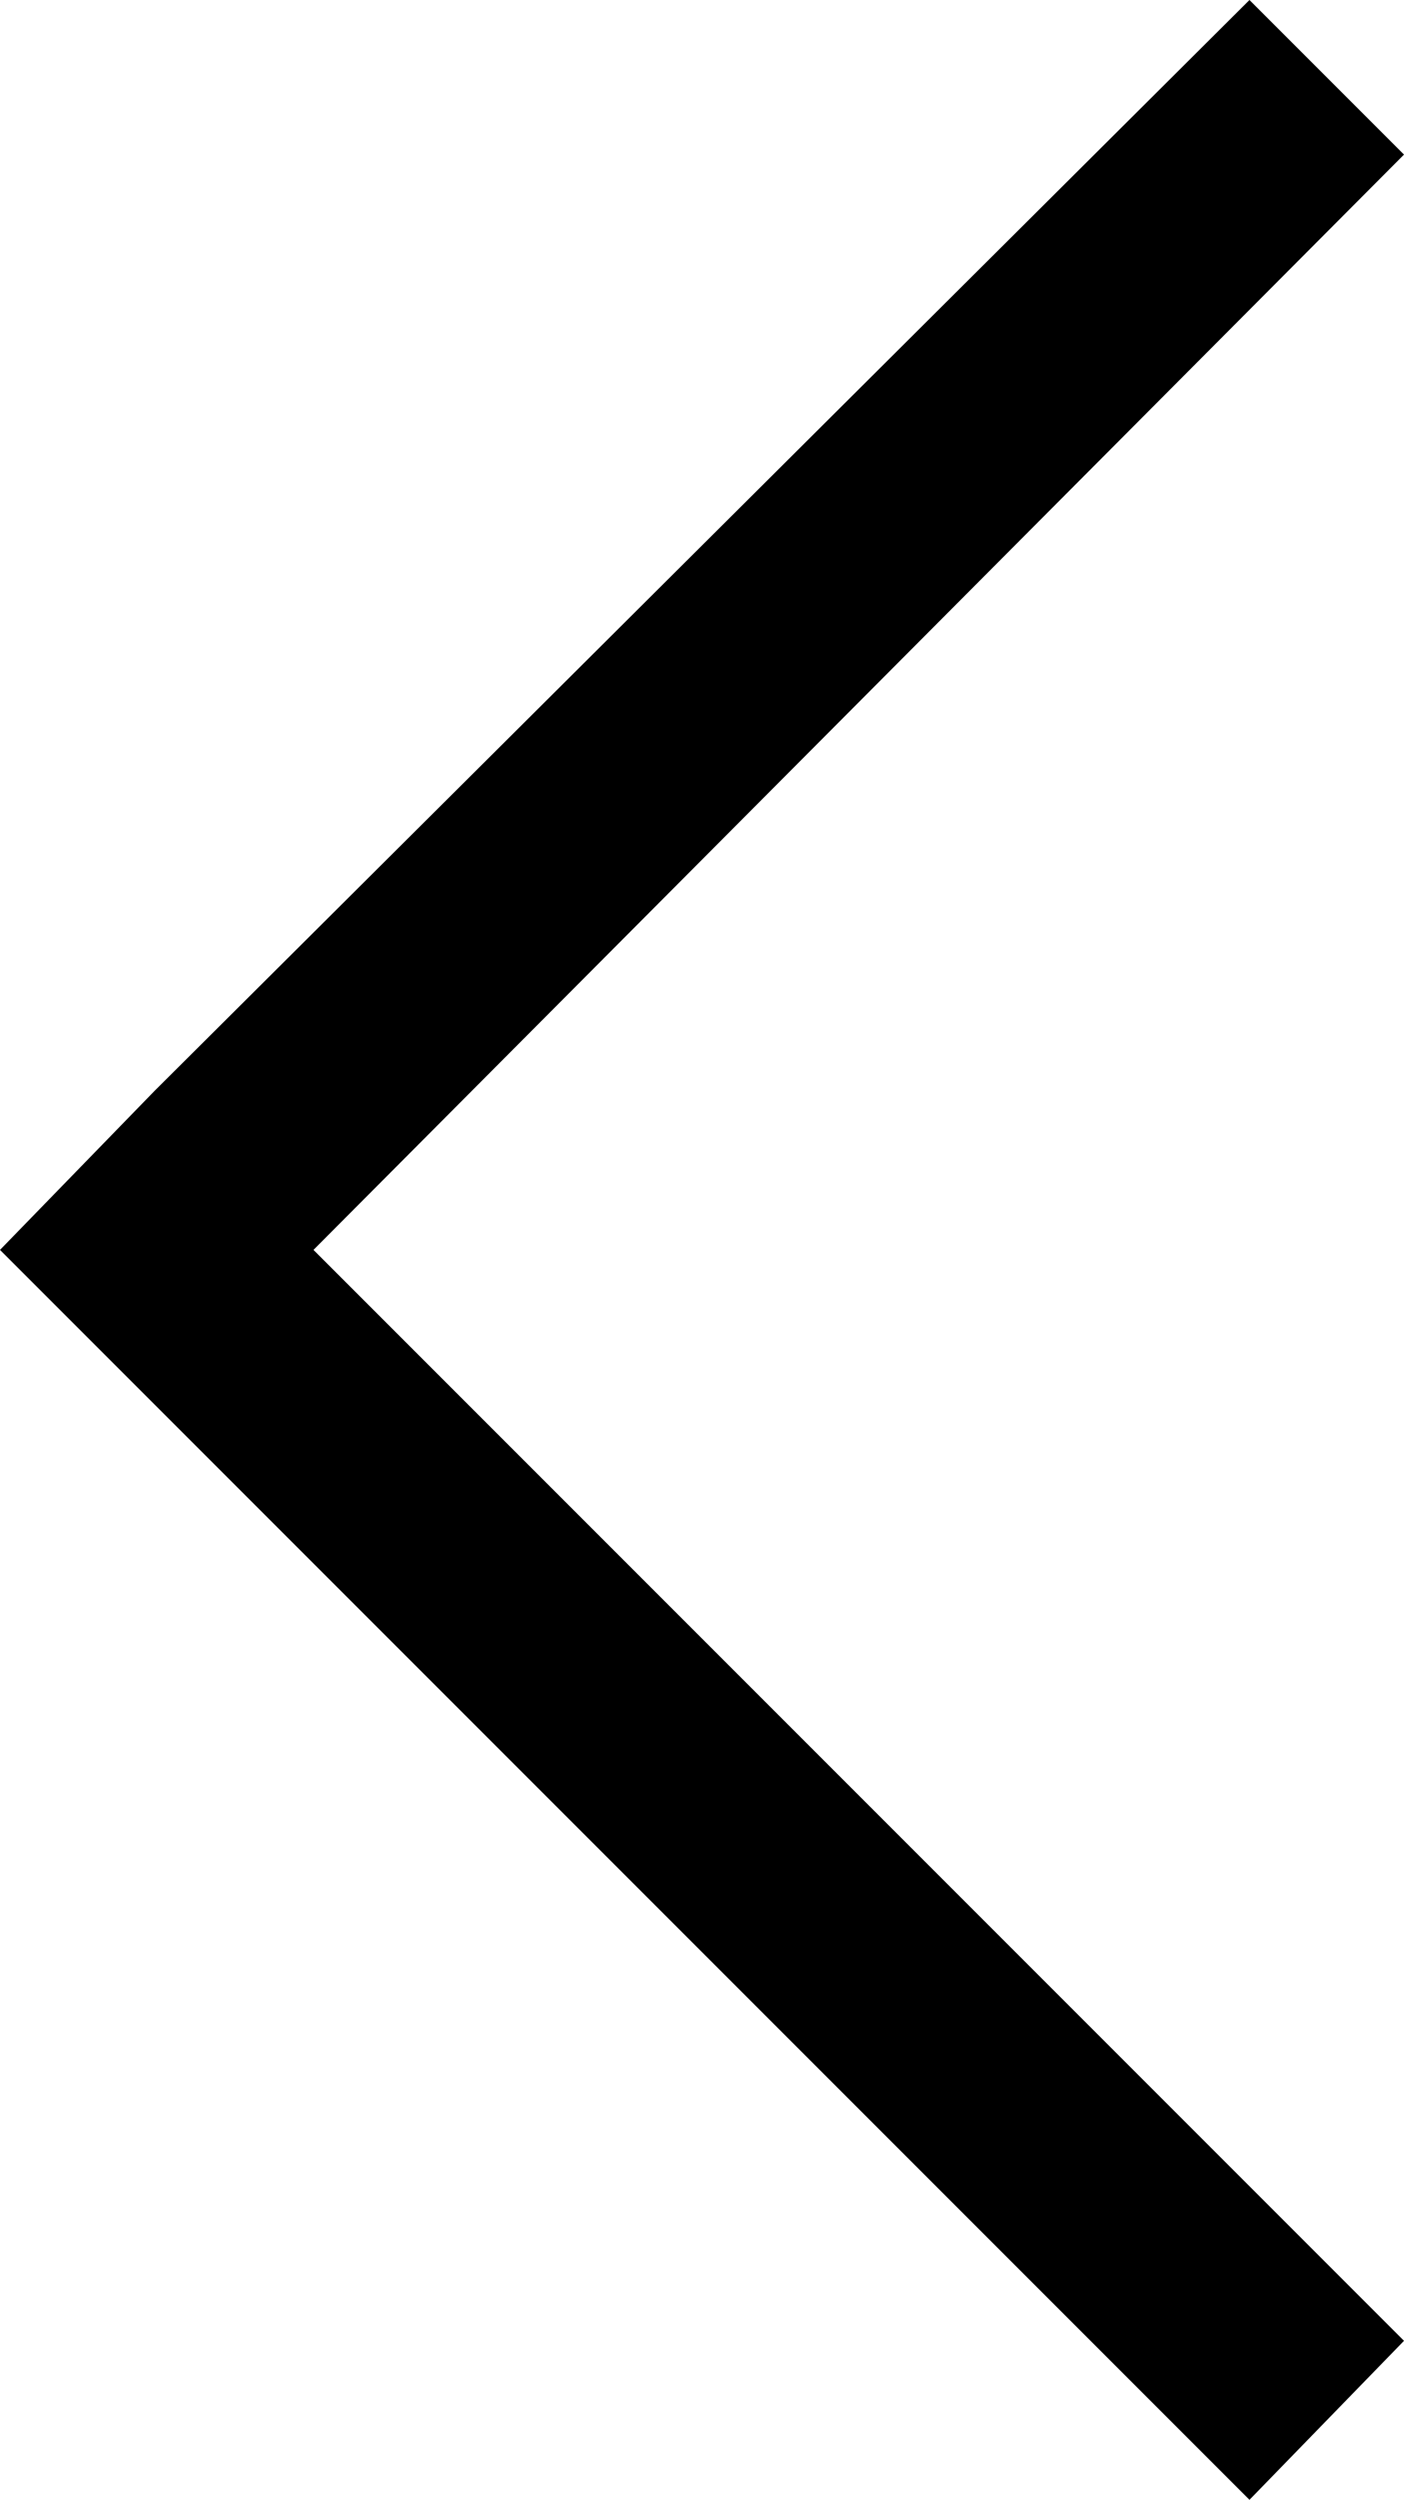 <?xml version="1.0" encoding="utf-8"?>
<!-- Generator: Adobe Illustrator 23.0.1, SVG Export Plug-In . SVG Version: 6.00 Build 0)  -->
<svg version="1.1" id="Layer_1" xmlns="http://www.w3.org/2000/svg" xmlns:xlink="http://www.w3.org/1999/xlink" x="0px" y="0px"
	 viewBox="0 0 31.8 56.6" style="enable-background:new 0 0 31.8 56.6;" xml:space="preserve">
<polygon points="0,28.3 3.5,31.8 3.5,31.8 28.3,56.6 31.8,53 7.1,28.3 31.8,3.5 28.3,0 3.5,24.7 3.5,24.7 0,28.3 0,28.3 "/>
</svg>
